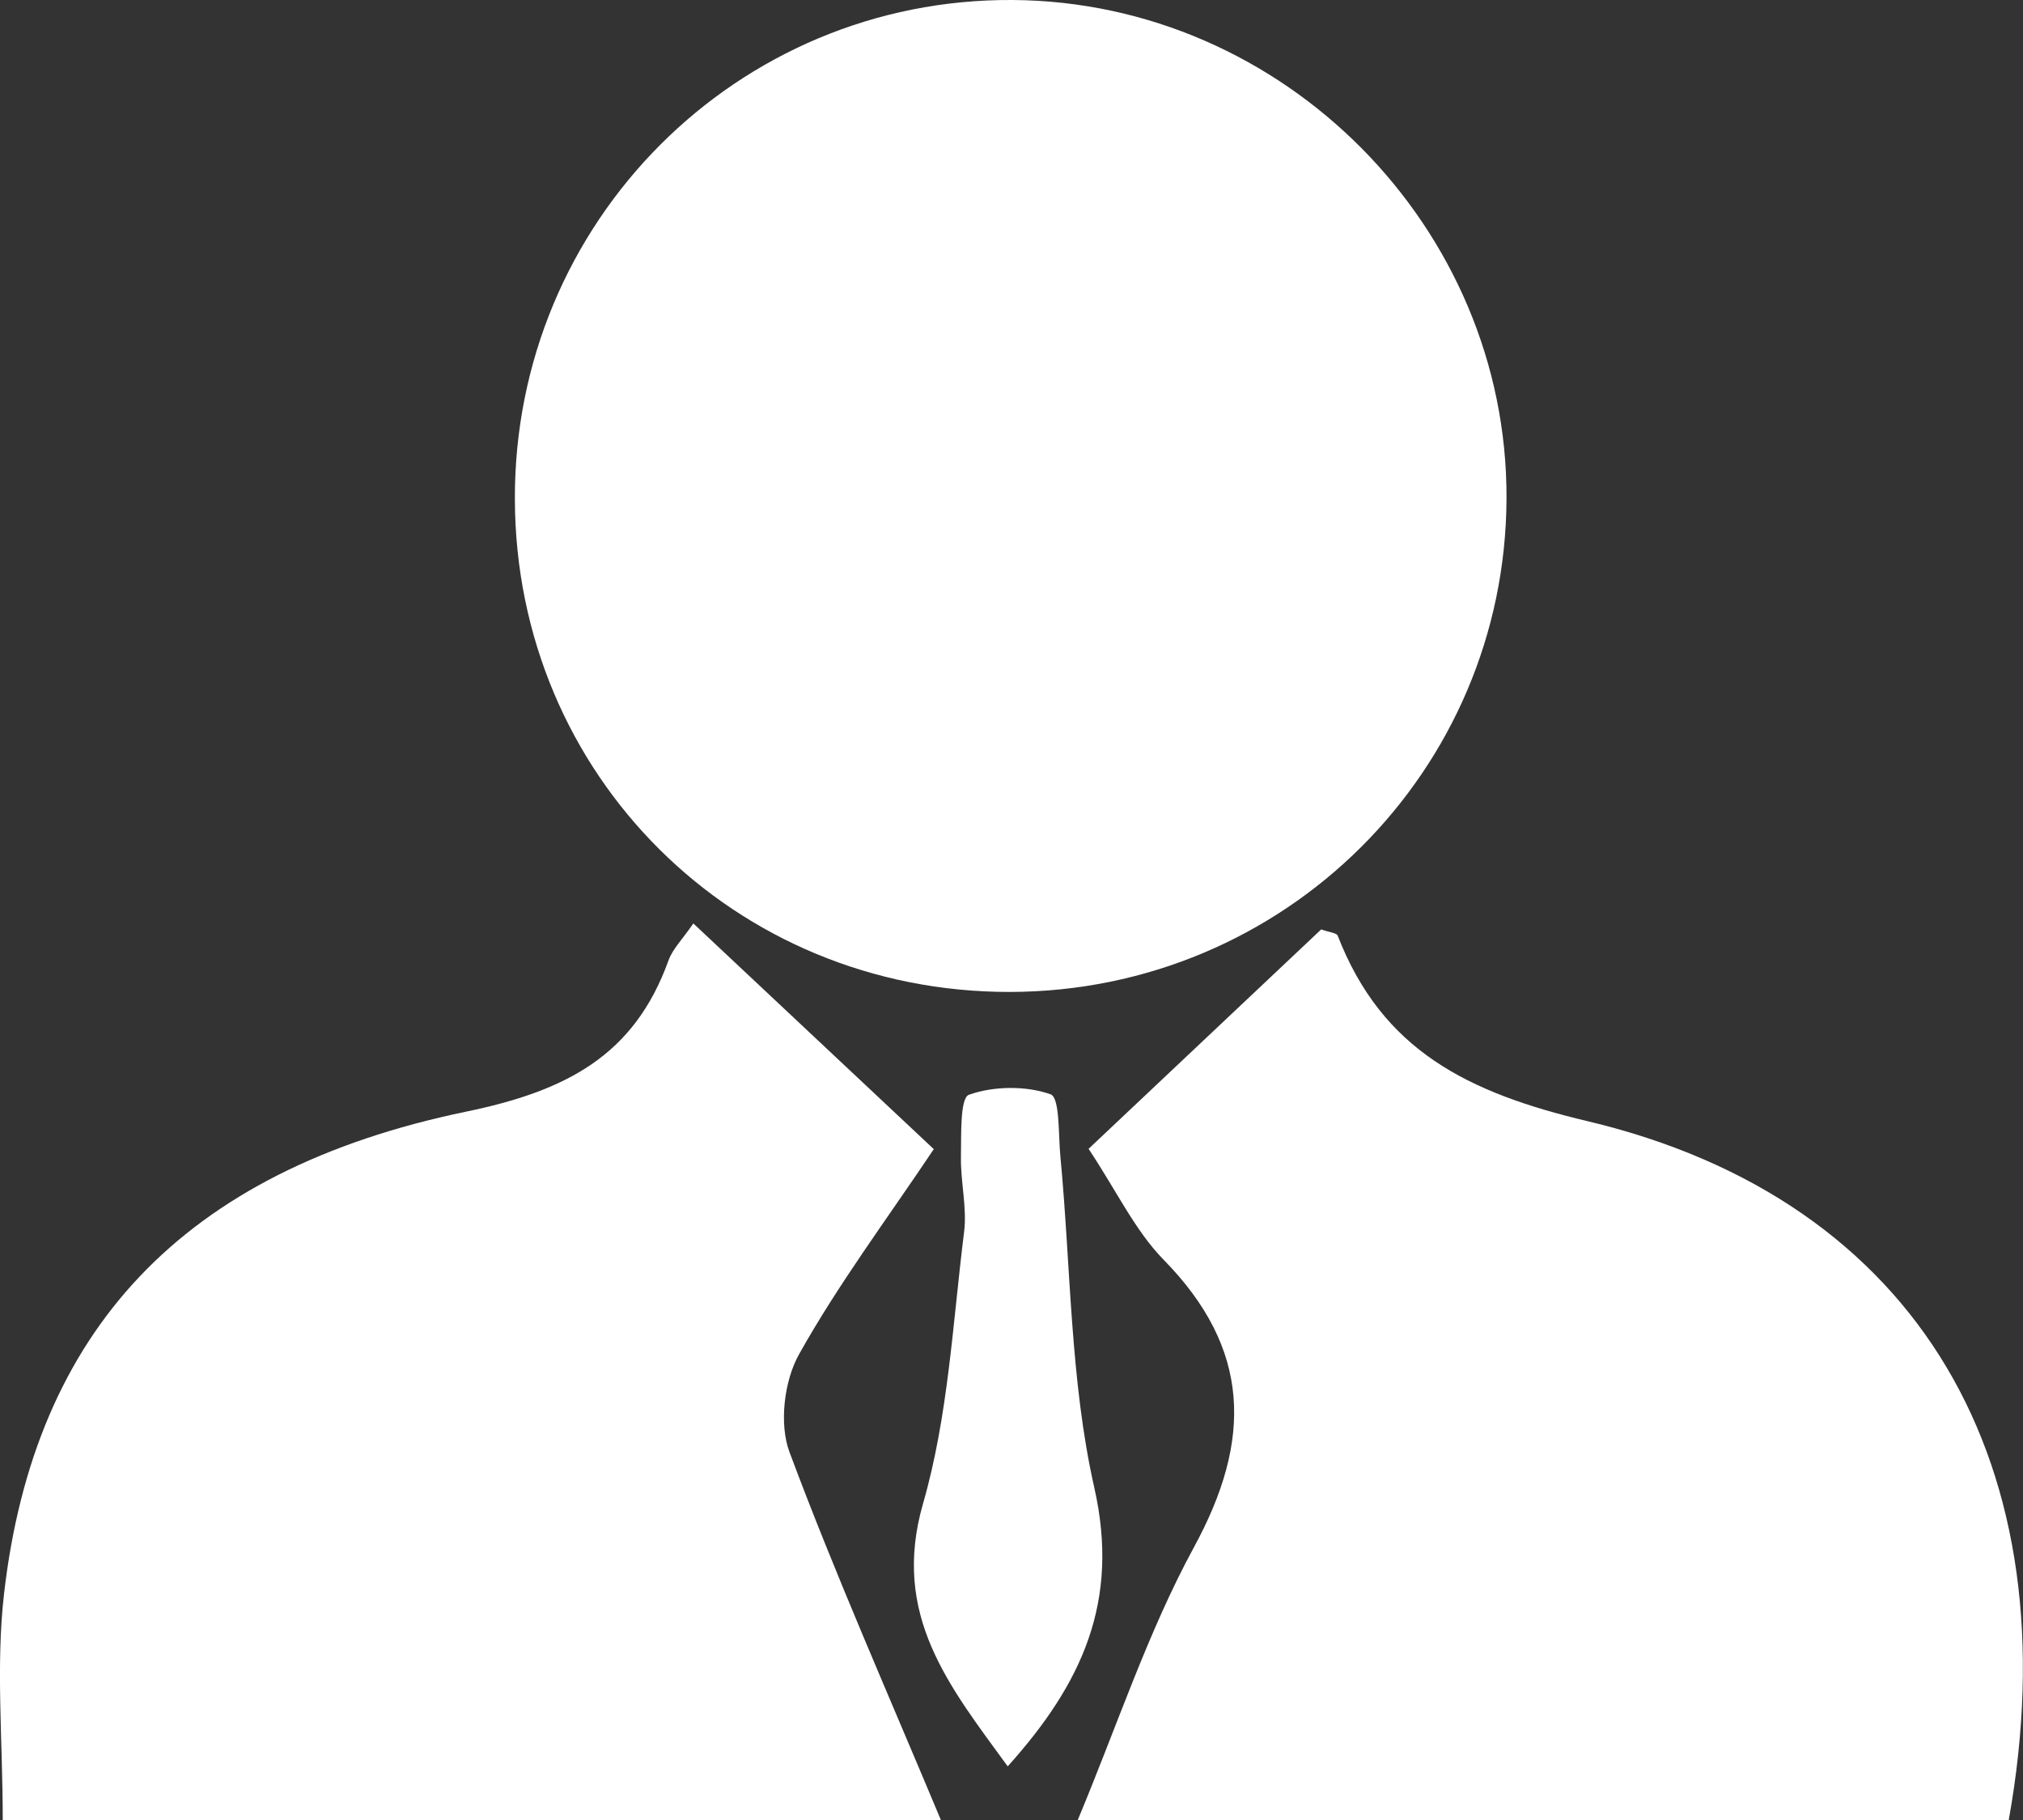 <svg viewBox="0 0 251.07 225.88" xmlns="http://www.w3.org/2000/svg" data-name="Capa 2" id="Capa_2">
  <rect x="0" y="0" width="251.07" height="225.88" fill="#333333" stroke="none"/>
  <defs>
    <style>
      .cls-1 {
        fill: #fff;
      }
    </style>
  </defs>
  <g data-name="Layer 1" id="Layer_1">
    <g>
      <path d="M125.35,123.1c-34.22.06-61.34-26.9-61.45-61.11C63.77,27.55,91.48-.23,125.7,0c33.64.23,61.4,28.25,61.27,61.86-.13,33.9-27.58,61.18-61.63,61.24Z" class="cls-1"></path>
      <path d="M.34,225.86c0-9.96-.87-19.12.16-28.06,3.74-32.58,22.07-52.53,57.33-59.84,12.41-2.57,20.87-6.92,25.14-18.78.51-1.41,1.7-2.58,3.08-4.58,10.1,9.48,19.7,18.49,29.84,28.01-5.86,8.75-11.87,16.78-16.73,25.47-1.85,3.31-2.48,8.64-1.18,12.12,5.64,15.12,12.2,29.9,18.79,45.66H.34Z" class="cls-1"></path>
      <path d="M249.31,225.88h-115.56c4.9-11.72,8.7-23.34,14.44-33.89,7.23-13.27,7.09-24.57-3.77-35.65-3.55-3.62-5.82-8.51-9.32-13.77,9.77-9.22,19.39-18.29,28.87-27.23,1.02.37,1.92.43,2.05.78,5.53,14.24,16.13,19.49,31.01,23.02,41.21,9.79,60.17,42.73,52.27,86.73Z" class="cls-1"></path>
      <path d="M125.06,219.2c-7.24-9.95-14.5-18.76-10.5-32.62,3.12-10.82,3.68-22.4,5.09-33.68.38-3.04-.44-6.2-.39-9.3.05-2.71-.13-7.34.99-7.74,3.08-1.09,7.05-1.14,10.13-.06,1.17.41.96,5,1.22,7.71,1.31,13.73,1.2,27.77,4.21,41.11,3.19,14.11-1.51,24.32-10.75,34.59Z" class="cls-1"></path>
    </g>
  </g>
</svg>